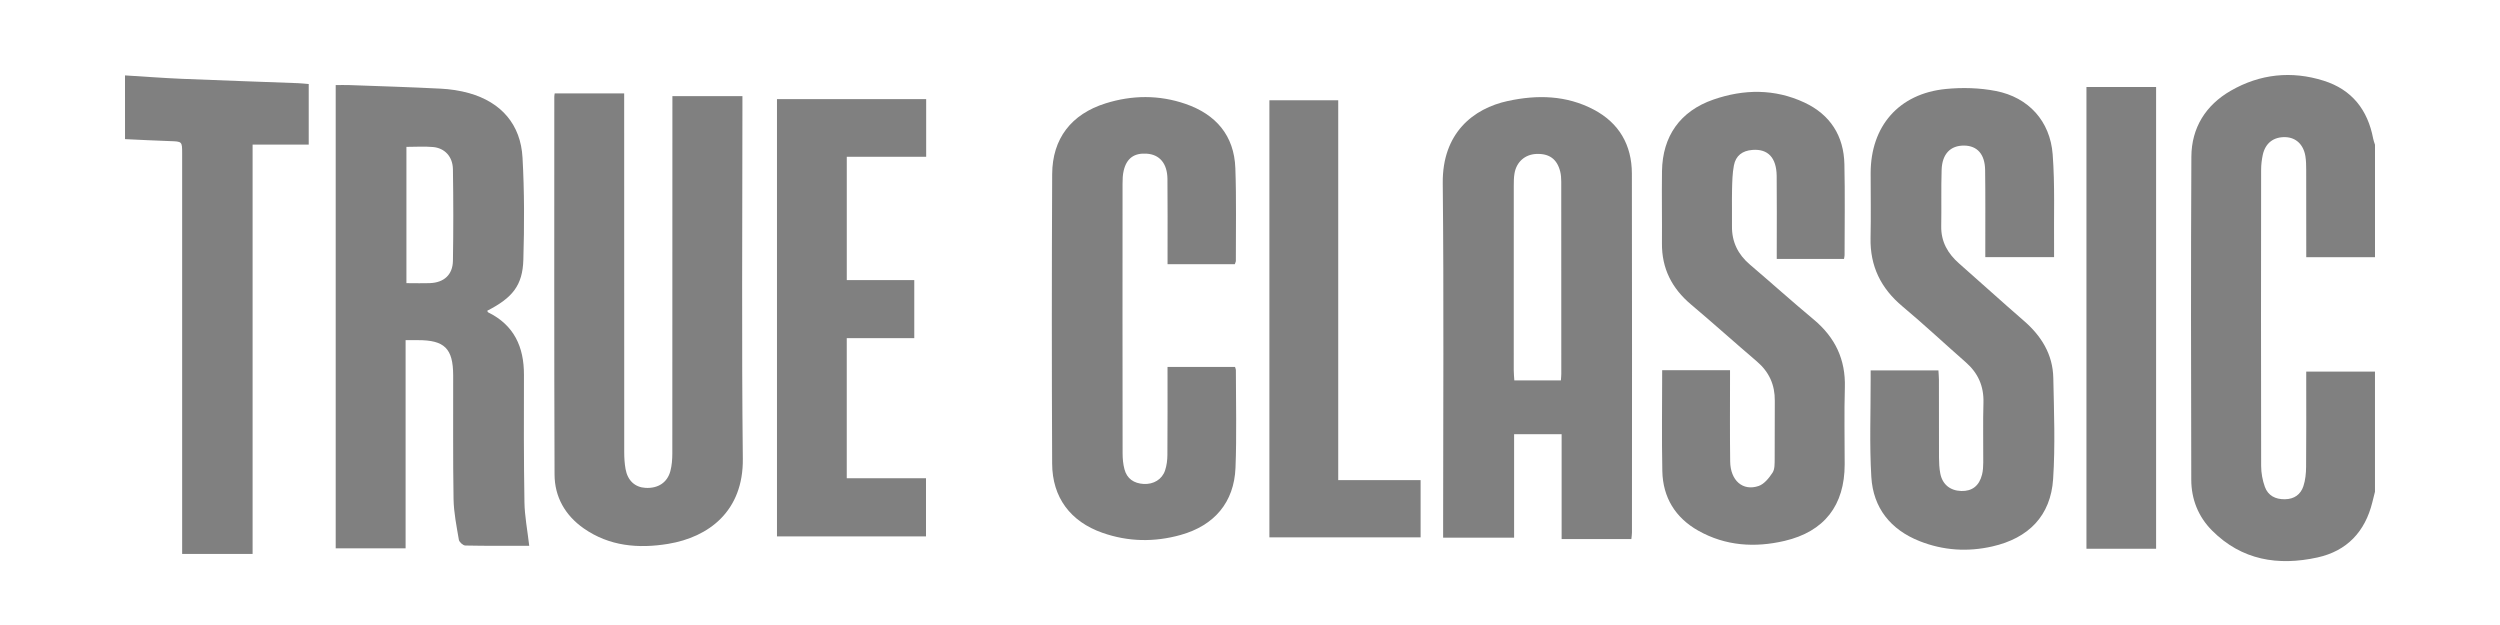 <svg width="100" height="25" viewBox="0 0 100 25" fill="none" xmlns="http://www.w3.org/2000/svg">
<g clip-path="url(#clip0_2343_131228)">
<path d="M95 19.666C94.964 19.808 94.928 19.95 94.893 20.093C94.603 21.266 93.882 22.037 92.701 22.298C91.126 22.644 89.668 22.412 88.481 21.22C87.93 20.667 87.653 19.967 87.651 19.192C87.64 14.884 87.633 10.576 87.655 6.268C87.661 5.109 88.23 4.205 89.231 3.629C90.4 2.957 91.659 2.822 92.949 3.229C94.078 3.585 94.71 4.395 94.927 5.546C94.942 5.629 94.975 5.708 95 5.789V10.289H92.25C92.25 10.147 92.25 10.012 92.25 9.876C92.25 8.852 92.251 7.827 92.248 6.803C92.248 6.616 92.245 6.426 92.215 6.242C92.138 5.78 91.837 5.501 91.422 5.486C90.946 5.469 90.614 5.72 90.51 6.198C90.469 6.392 90.445 6.594 90.445 6.792C90.44 10.74 90.438 14.688 90.446 18.636C90.446 18.917 90.5 19.211 90.595 19.475C90.723 19.826 91.018 19.976 91.396 19.97C91.769 19.965 92.025 19.781 92.136 19.447C92.216 19.204 92.242 18.934 92.244 18.676C92.255 17.539 92.249 16.402 92.249 15.265C92.249 15.133 92.249 15.001 92.249 14.864H94.999V19.664L95 19.666Z" fill="#808080"/>
<path d="M5 3.016C5.76 3.062 6.519 3.121 7.279 3.153C8.827 3.218 10.376 3.268 11.924 3.327C12.059 3.332 12.194 3.349 12.349 3.361V5.785H10.104V22.157H7.286C7.286 22.046 7.286 21.89 7.286 21.734C7.286 16.535 7.286 11.335 7.286 6.136C7.286 5.654 7.285 5.661 6.795 5.644C6.197 5.625 5.598 5.592 5.001 5.565C5 4.715 5 3.865 5 3.016Z" fill="#808080"/>
<path d="M16.224 13.606V21.934H13.428V3.403C13.624 3.403 13.808 3.397 13.992 3.404C15.203 3.448 16.415 3.484 17.625 3.546C18.009 3.565 18.399 3.623 18.768 3.727C20.049 4.09 20.829 4.979 20.901 6.307C20.977 7.666 20.974 9.031 20.934 10.39C20.904 11.417 20.5 11.912 19.491 12.429C19.501 12.451 19.506 12.484 19.524 12.493C20.566 13.005 20.962 13.879 20.958 14.998C20.952 16.697 20.95 18.397 20.978 20.097C20.987 20.64 21.093 21.181 21.169 21.832C20.328 21.832 19.471 21.839 18.613 21.821C18.522 21.82 18.37 21.683 18.355 21.592C18.263 21.052 18.152 20.508 18.142 19.964C18.114 18.315 18.132 16.665 18.127 15.015C18.124 13.94 17.782 13.603 16.712 13.606C16.565 13.606 16.419 13.606 16.224 13.606V13.606ZM16.257 5.875V11.326C16.589 11.326 16.898 11.336 17.207 11.324C17.759 11.302 18.107 10.99 18.117 10.436C18.138 9.214 18.136 7.991 18.117 6.769C18.108 6.264 17.789 5.923 17.321 5.881C16.977 5.85 16.628 5.875 16.258 5.875L16.257 5.875Z" fill="#808080"/>
<path d="M65.256 21.563H62.465V17.368H60.564V21.506H57.725V21.052C57.725 16.477 57.757 11.902 57.71 7.327C57.689 5.318 58.935 4.337 60.314 4.039C61.491 3.784 62.654 3.81 63.743 4.381C64.764 4.917 65.273 5.8 65.275 6.943C65.285 11.731 65.28 16.518 65.278 21.305C65.278 21.39 65.263 21.474 65.254 21.563H65.256ZM62.436 15.217C62.443 15.103 62.452 15.028 62.452 14.955C62.452 12.392 62.452 9.83 62.45 7.267C62.45 7.132 62.441 6.991 62.408 6.86C62.282 6.361 61.968 6.136 61.451 6.158C60.999 6.178 60.658 6.476 60.58 6.938C60.553 7.097 60.551 7.262 60.551 7.424C60.549 9.886 60.549 12.349 60.55 14.812C60.55 14.943 60.565 15.074 60.573 15.217H62.436V15.217Z" fill="#808080"/>
<path d="M22.187 3.737H24.967C24.967 3.931 24.967 4.076 24.967 4.221C24.967 8.845 24.967 13.468 24.969 18.091C24.969 18.315 24.983 18.541 25.022 18.761C25.105 19.225 25.401 19.492 25.822 19.515C26.32 19.542 26.691 19.306 26.815 18.842C26.875 18.616 26.892 18.374 26.893 18.139C26.897 13.516 26.896 8.892 26.896 4.269C26.896 4.123 26.896 3.976 26.896 3.846H29.697C29.697 4.048 29.697 4.207 29.697 4.366C29.697 9.027 29.662 13.688 29.713 18.349C29.737 20.442 28.354 21.487 26.723 21.755C25.533 21.95 24.375 21.851 23.35 21.136C22.608 20.617 22.185 19.878 22.182 18.979C22.164 13.942 22.172 8.907 22.172 3.871C22.172 3.823 22.183 3.775 22.188 3.736L22.187 3.737Z" fill="#808080"/>
<path d="M74.825 14.816H77.537C77.544 14.948 77.556 15.068 77.557 15.187C77.559 16.224 77.556 17.261 77.56 18.298C77.561 18.509 77.571 18.725 77.61 18.932C77.693 19.375 78.004 19.626 78.45 19.64C78.881 19.653 79.168 19.436 79.281 18.986C79.32 18.831 79.329 18.665 79.33 18.504C79.335 17.705 79.314 16.904 79.338 16.106C79.357 15.443 79.121 14.92 78.629 14.489C77.783 13.748 76.962 12.978 76.1 12.257C75.235 11.534 74.798 10.646 74.822 9.515C74.841 8.654 74.826 7.791 74.826 6.929C74.826 5.045 75.955 3.744 77.833 3.559C78.493 3.494 79.187 3.513 79.837 3.64C81.141 3.895 82.006 4.843 82.107 6.176C82.2 7.406 82.15 8.648 82.163 9.884C82.164 10.006 82.163 10.129 82.163 10.286H79.412C79.412 10.145 79.412 10.011 79.412 9.878C79.411 8.853 79.419 7.829 79.405 6.804C79.397 6.168 79.09 5.828 78.564 5.823C78.019 5.818 77.685 6.156 77.665 6.796C77.641 7.545 77.663 8.295 77.649 9.044C77.638 9.669 77.911 10.142 78.367 10.542C79.231 11.3 80.08 12.075 80.949 12.827C81.654 13.436 82.113 14.174 82.132 15.116C82.16 16.465 82.213 17.819 82.125 19.161C82.029 20.63 81.145 21.528 79.691 21.858C78.702 22.083 77.728 22.019 76.787 21.647C75.624 21.188 74.927 20.318 74.853 19.077C74.776 17.782 74.829 16.479 74.826 15.18C74.826 15.07 74.826 14.96 74.826 14.816L74.825 14.816Z" fill="#808080"/>
<path d="M73.762 10.358H71.07C71.07 10.223 71.07 10.091 71.07 9.959C71.07 8.984 71.078 8.01 71.067 7.035C71.058 6.303 70.714 5.947 70.095 5.997C69.695 6.029 69.432 6.223 69.356 6.618C69.296 6.933 69.29 7.261 69.282 7.584C69.271 8.071 69.285 8.559 69.279 9.046C69.27 9.676 69.519 10.177 69.996 10.583C70.852 11.313 71.689 12.064 72.552 12.784C73.405 13.496 73.828 14.378 73.794 15.5C73.764 16.524 73.788 17.549 73.787 18.575C73.786 20.212 72.978 21.262 71.382 21.636C70.191 21.914 69.019 21.839 67.933 21.228C67.015 20.711 66.515 19.9 66.493 18.844C66.466 17.509 66.487 16.173 66.487 14.809H69.201C69.201 14.934 69.201 15.066 69.201 15.197C69.201 16.285 69.192 17.371 69.207 18.459C69.216 19.219 69.71 19.657 70.346 19.439C70.57 19.363 70.764 19.117 70.903 18.905C70.995 18.764 70.984 18.544 70.987 18.358C70.995 17.584 70.984 16.809 70.992 16.034C70.999 15.394 70.765 14.876 70.275 14.458C69.391 13.704 68.527 12.926 67.639 12.178C66.875 11.534 66.469 10.739 66.478 9.733C66.486 8.77 66.466 7.808 66.48 6.846C66.501 5.446 67.207 4.445 68.533 3.984C69.756 3.559 70.991 3.547 72.18 4.103C73.209 4.585 73.752 5.434 73.776 6.569C73.803 7.78 73.784 8.993 73.783 10.205C73.783 10.242 73.773 10.278 73.76 10.358H73.762Z" fill="#808080"/>
<path d="M49.392 10.567H46.702C46.702 10.42 46.702 10.288 46.702 10.156C46.702 9.156 46.708 8.157 46.698 7.157C46.691 6.539 46.386 6.182 45.871 6.147C45.369 6.113 45.066 6.328 44.948 6.824C44.908 6.991 44.902 7.169 44.902 7.343C44.9 10.941 44.899 14.539 44.904 18.137C44.904 18.347 44.924 18.563 44.977 18.765C45.077 19.151 45.358 19.336 45.747 19.358C46.14 19.38 46.482 19.178 46.602 18.819C46.668 18.623 46.695 18.404 46.696 18.196C46.705 17.034 46.701 15.873 46.701 14.678H49.401C49.412 14.717 49.435 14.765 49.435 14.812C49.435 16.111 49.471 17.412 49.42 18.709C49.365 20.095 48.573 21.021 47.226 21.398C46.175 21.692 45.127 21.674 44.097 21.312C42.818 20.864 42.092 19.898 42.086 18.545C42.069 14.685 42.069 10.824 42.087 6.964C42.094 5.541 42.855 4.565 44.219 4.136C45.285 3.8 46.365 3.792 47.421 4.156C48.631 4.573 49.367 5.416 49.414 6.727C49.459 7.962 49.431 9.2 49.434 10.436C49.434 10.472 49.412 10.506 49.392 10.568L49.392 10.567Z" fill="#808080"/>
<path d="M31.079 3.965H37.047V6.271H33.871V11.204H36.571V13.526H33.87V19.13H37.04V21.456H31.079V3.965V3.965Z" fill="#808080"/>
<path d="M53.529 19.205H56.824V21.494H50.776V4.011H53.529V19.205Z" fill="#808080"/>
<path d="M83.458 3.48H86.244V21.95H83.458V3.48Z" fill="#808080"/>
</g>
<defs>
<clipPath id="clip0_2343_131228">
<rect width="90" height="19.444" fill="white" transform="translate(5 3)"/>
</clipPath>
</defs>
</svg>
